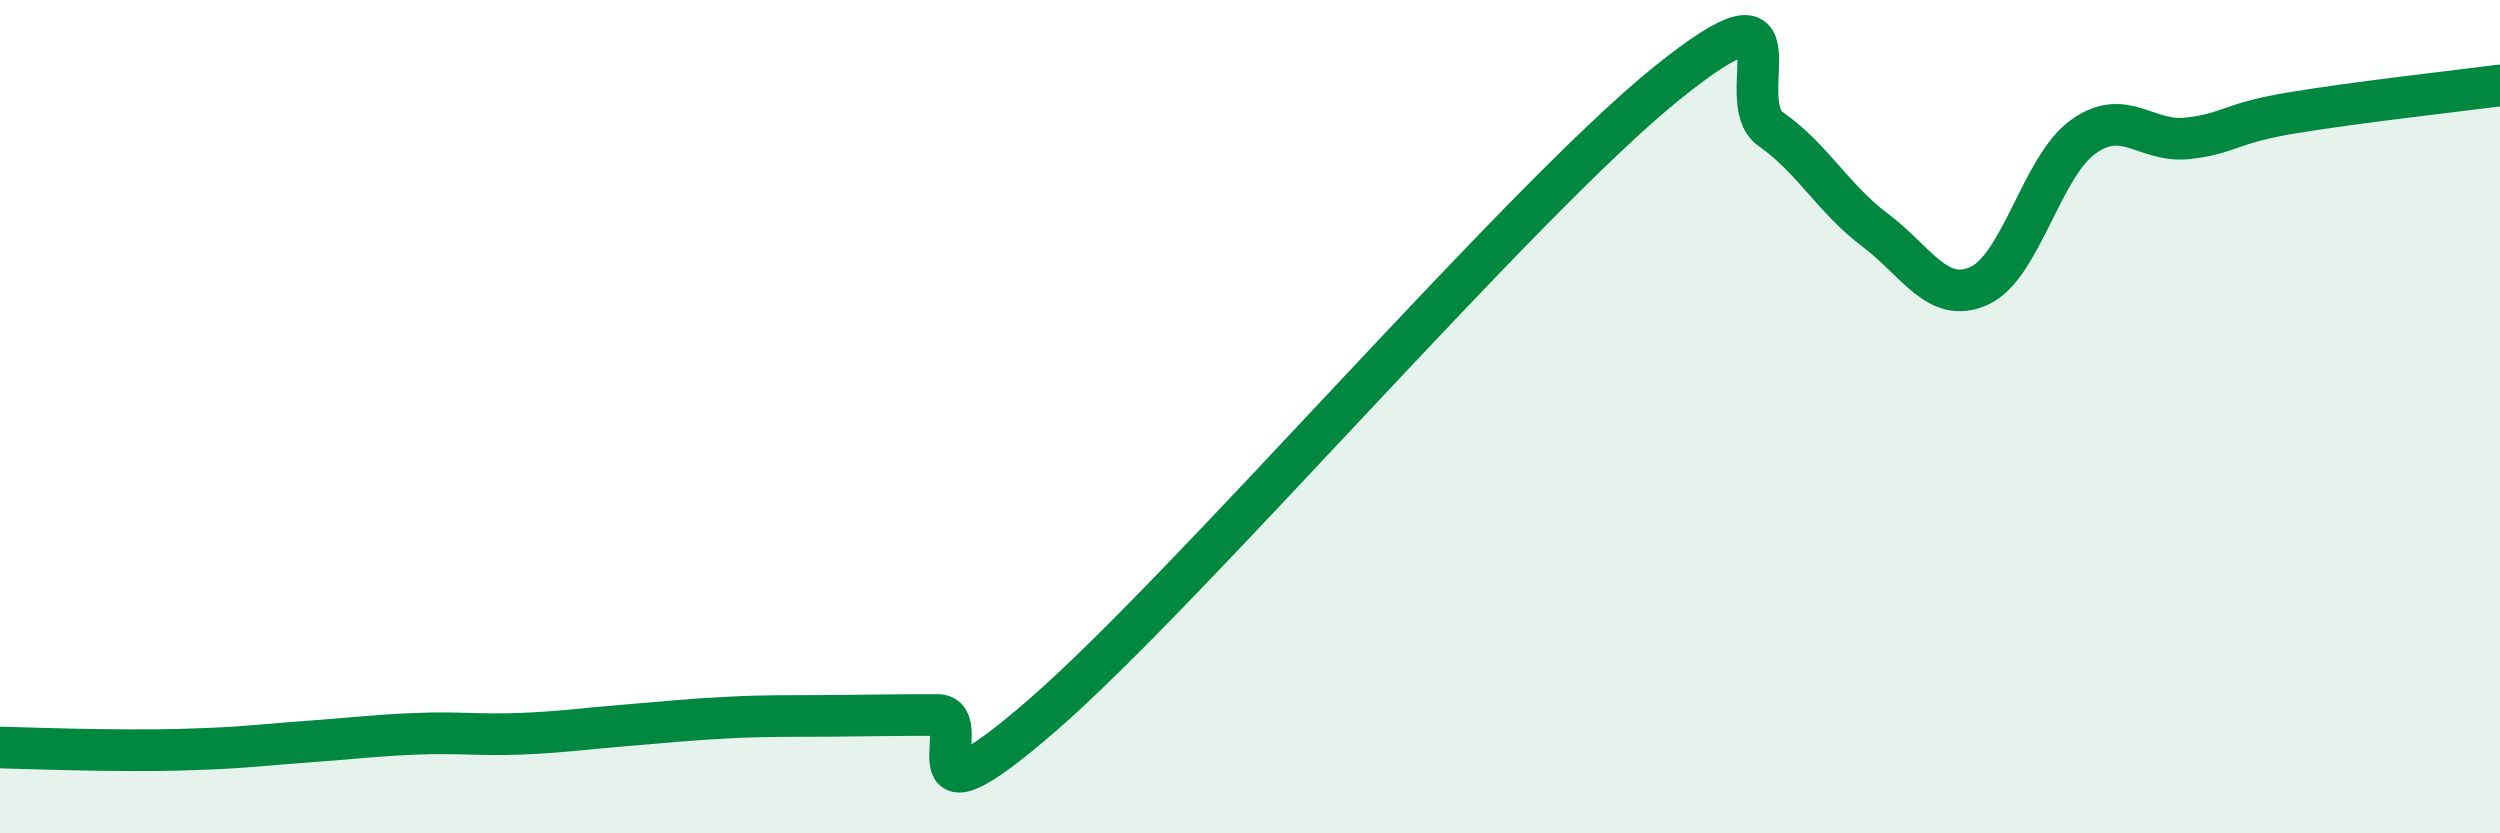 
    <svg width="60" height="20" viewBox="0 0 60 20" xmlns="http://www.w3.org/2000/svg">
      <path
        d="M 0,17.94 C 0.5,17.95 1.5,17.99 2.5,18 C 3.5,18.01 4,18.01 5,17.97 C 6,17.93 6.5,17.86 7.5,17.79 C 8.5,17.72 9,17.65 10,17.61 C 11,17.57 11.5,17.65 12.5,17.61 C 13.5,17.57 14,17.49 15,17.41 C 16,17.33 16.5,17.27 17.5,17.22 C 18.5,17.17 19,17.19 20,17.18 C 21,17.17 21.5,17.16 22.5,17.16 C 23.5,17.16 21.5,20.21 25,17.18 C 28.5,14.15 36.5,4.82 40,2 C 43.5,-0.82 41.5,2.4 42.5,3.1 C 43.5,3.8 44,4.77 45,5.52 C 46,6.27 46.5,7.31 47.5,6.86 C 48.5,6.41 49,3.99 50,3.28 C 51,2.57 51.5,3.43 52.5,3.32 C 53.5,3.21 53.5,2.96 55,2.71 C 56.5,2.46 59,2.18 60,2.05L60 20L0 20Z"
        fill="#008740"
        opacity="0.1"
        stroke-linecap="round"
        stroke-linejoin="round"
      />
      <path
        d="M 0,17.94 C 0.5,17.95 1.5,17.99 2.5,18 C 3.5,18.01 4,18.01 5,17.97 C 6,17.93 6.5,17.86 7.5,17.79 C 8.5,17.72 9,17.65 10,17.61 C 11,17.57 11.5,17.65 12.5,17.61 C 13.5,17.57 14,17.49 15,17.41 C 16,17.33 16.5,17.27 17.5,17.22 C 18.5,17.17 19,17.19 20,17.18 C 21,17.17 21.5,17.16 22.5,17.16 C 23.5,17.16 21.5,20.21 25,17.18 C 28.5,14.15 36.5,4.82 40,2 C 43.5,-0.82 41.5,2.4 42.5,3.1 C 43.5,3.8 44,4.77 45,5.52 C 46,6.27 46.5,7.31 47.5,6.86 C 48.5,6.41 49,3.99 50,3.28 C 51,2.57 51.5,3.43 52.5,3.32 C 53.5,3.21 53.5,2.96 55,2.71 C 56.5,2.46 59,2.18 60,2.05"
        stroke="#008740"
        stroke-width="1"
        fill="none"
        stroke-linecap="round"
        stroke-linejoin="round"
      />
    </svg>
  